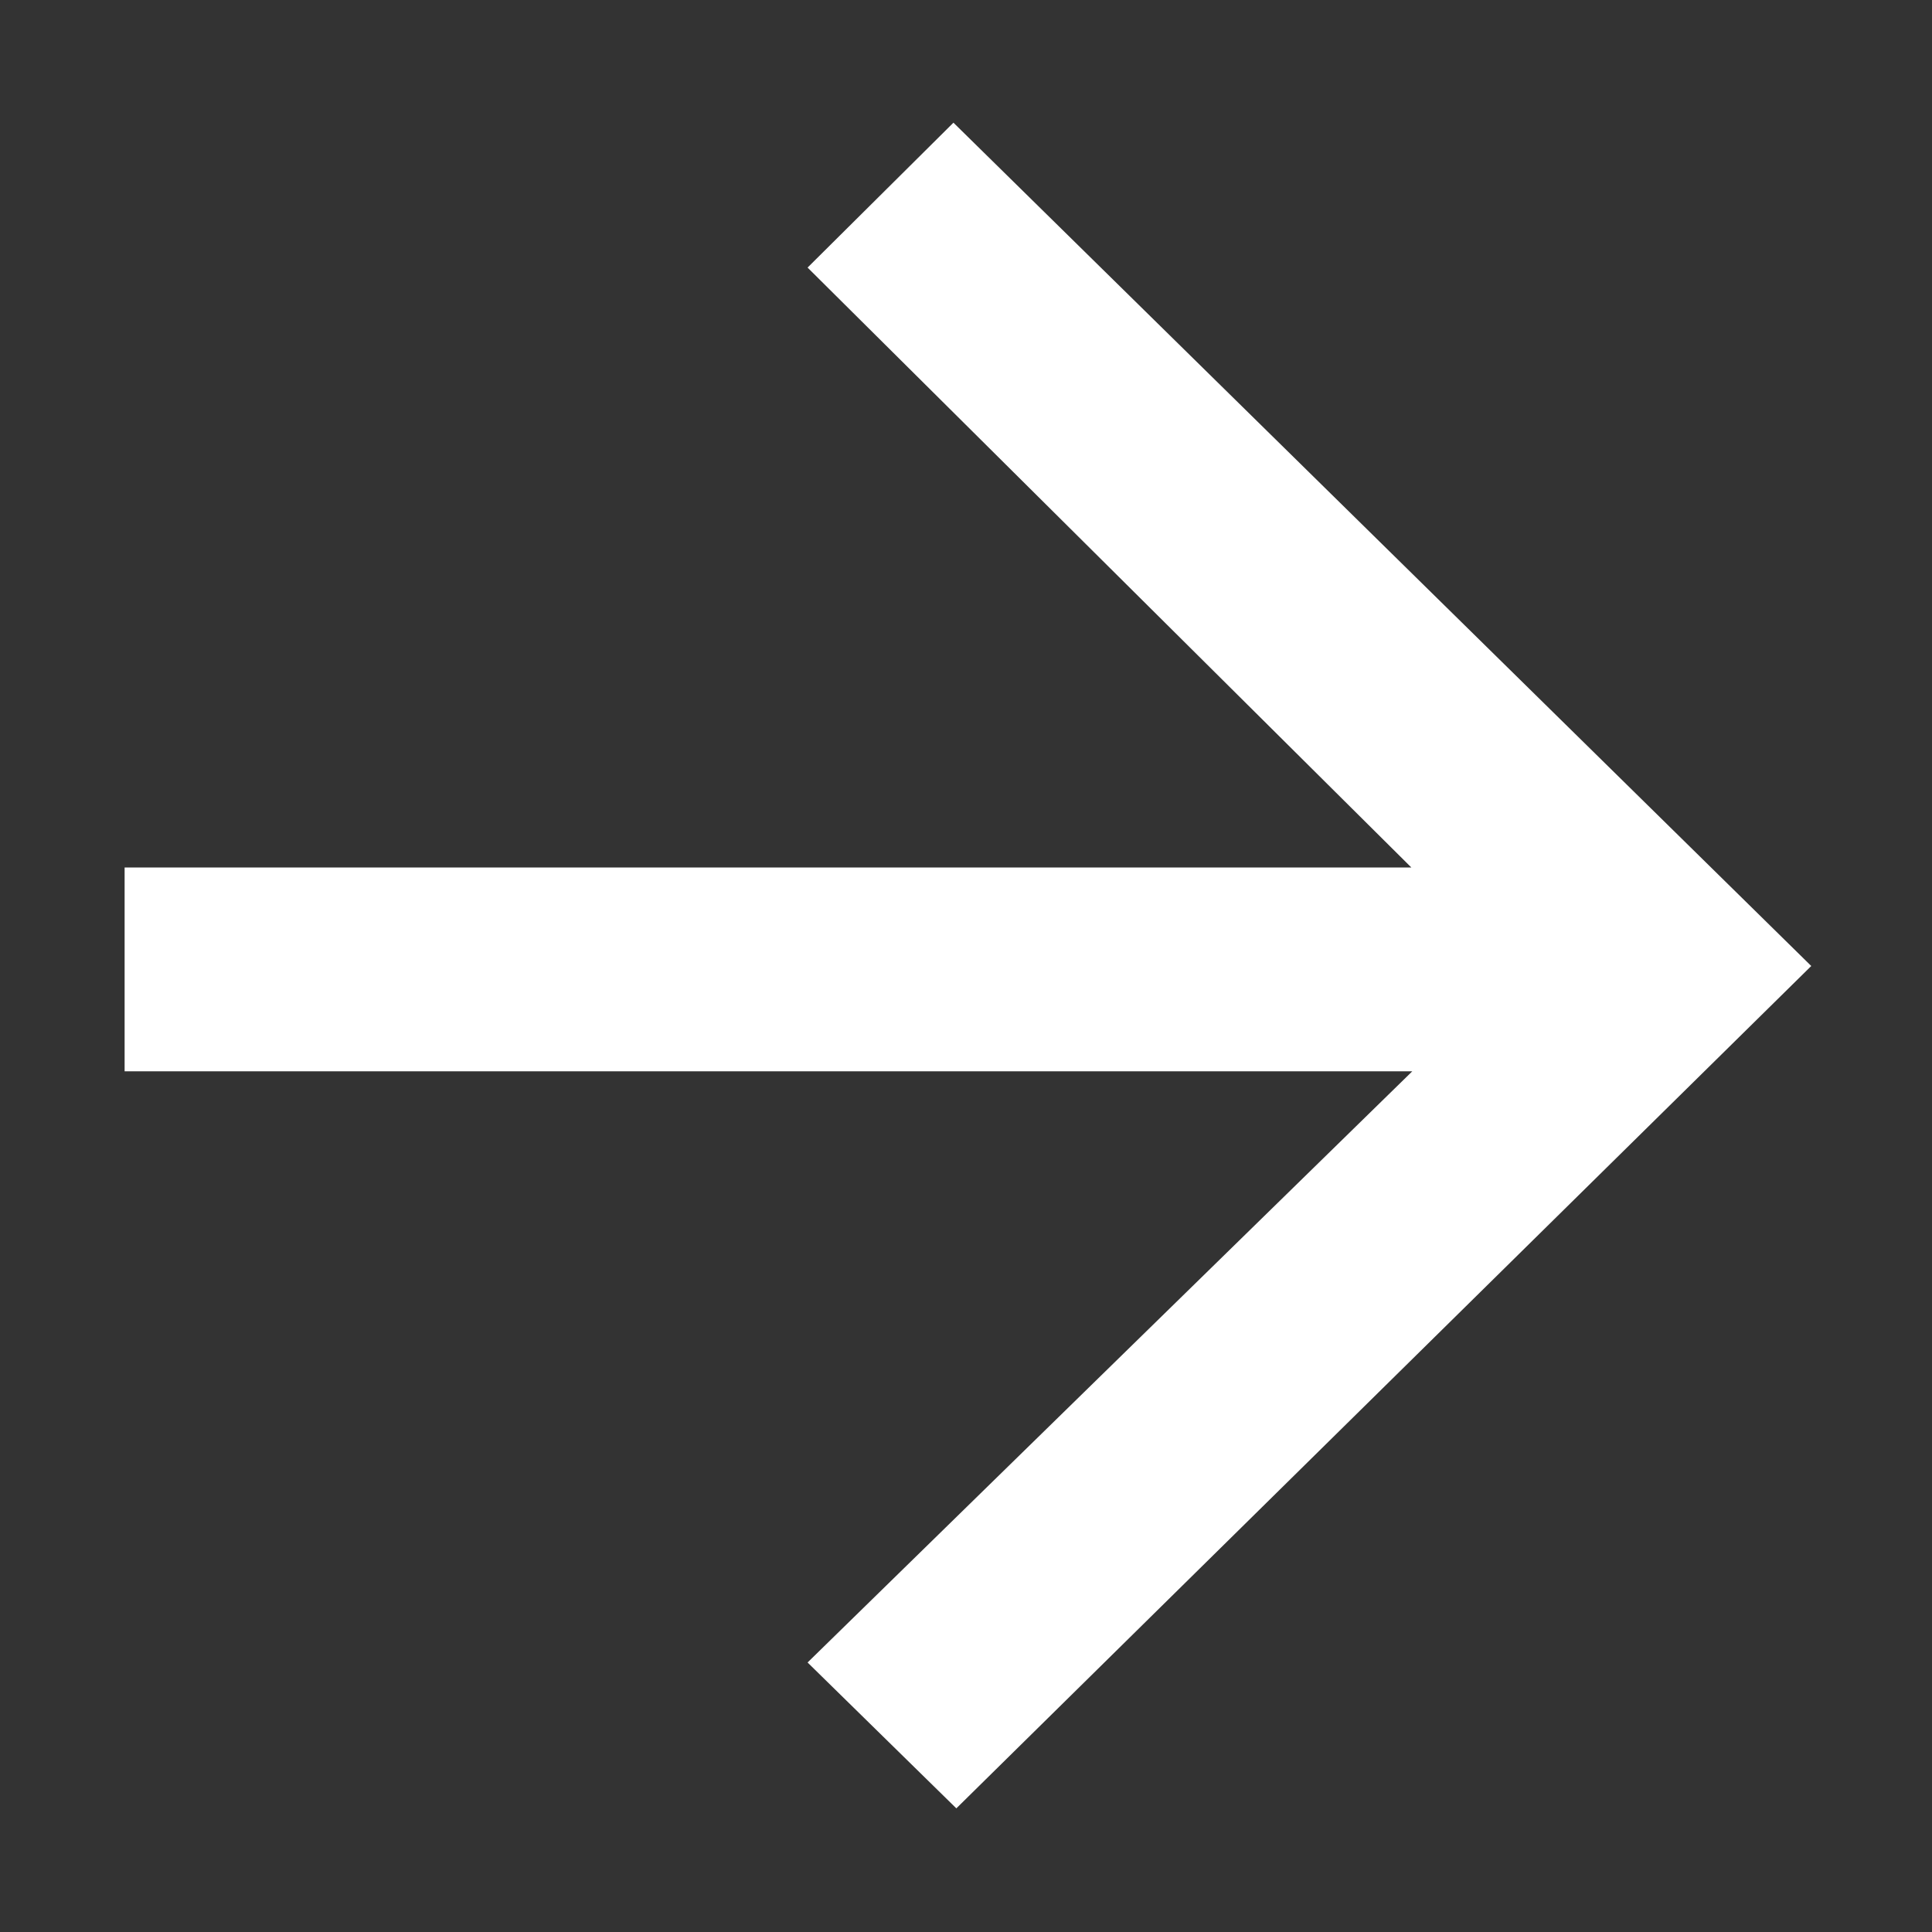 <?xml version="1.0" encoding="utf-8"?>
<svg version="1.1" id="" xmlns="http://www.w3.org/2000/svg" xmlns:xlink="http://www.w3.org/1999/xlink" x="0px" y="0px"
	 viewBox="0 0 200 200" style="enable-background:new 0 0 200 200;" xml:space="preserve">
<rect x="0" y="0" width="200" height="200" fill="#333333" stroke="none"/>
<style type="text/css">
	.st0{fill:#ffffff;}
</style>
<path class="st0" d="M12.9,110.9h133.3l-62.6,61.2l15.4,15.1l88.5-87.2L98.7,12.7l-15.1,15l62.5,62.1H12.9V110.9z"/>
</svg>
